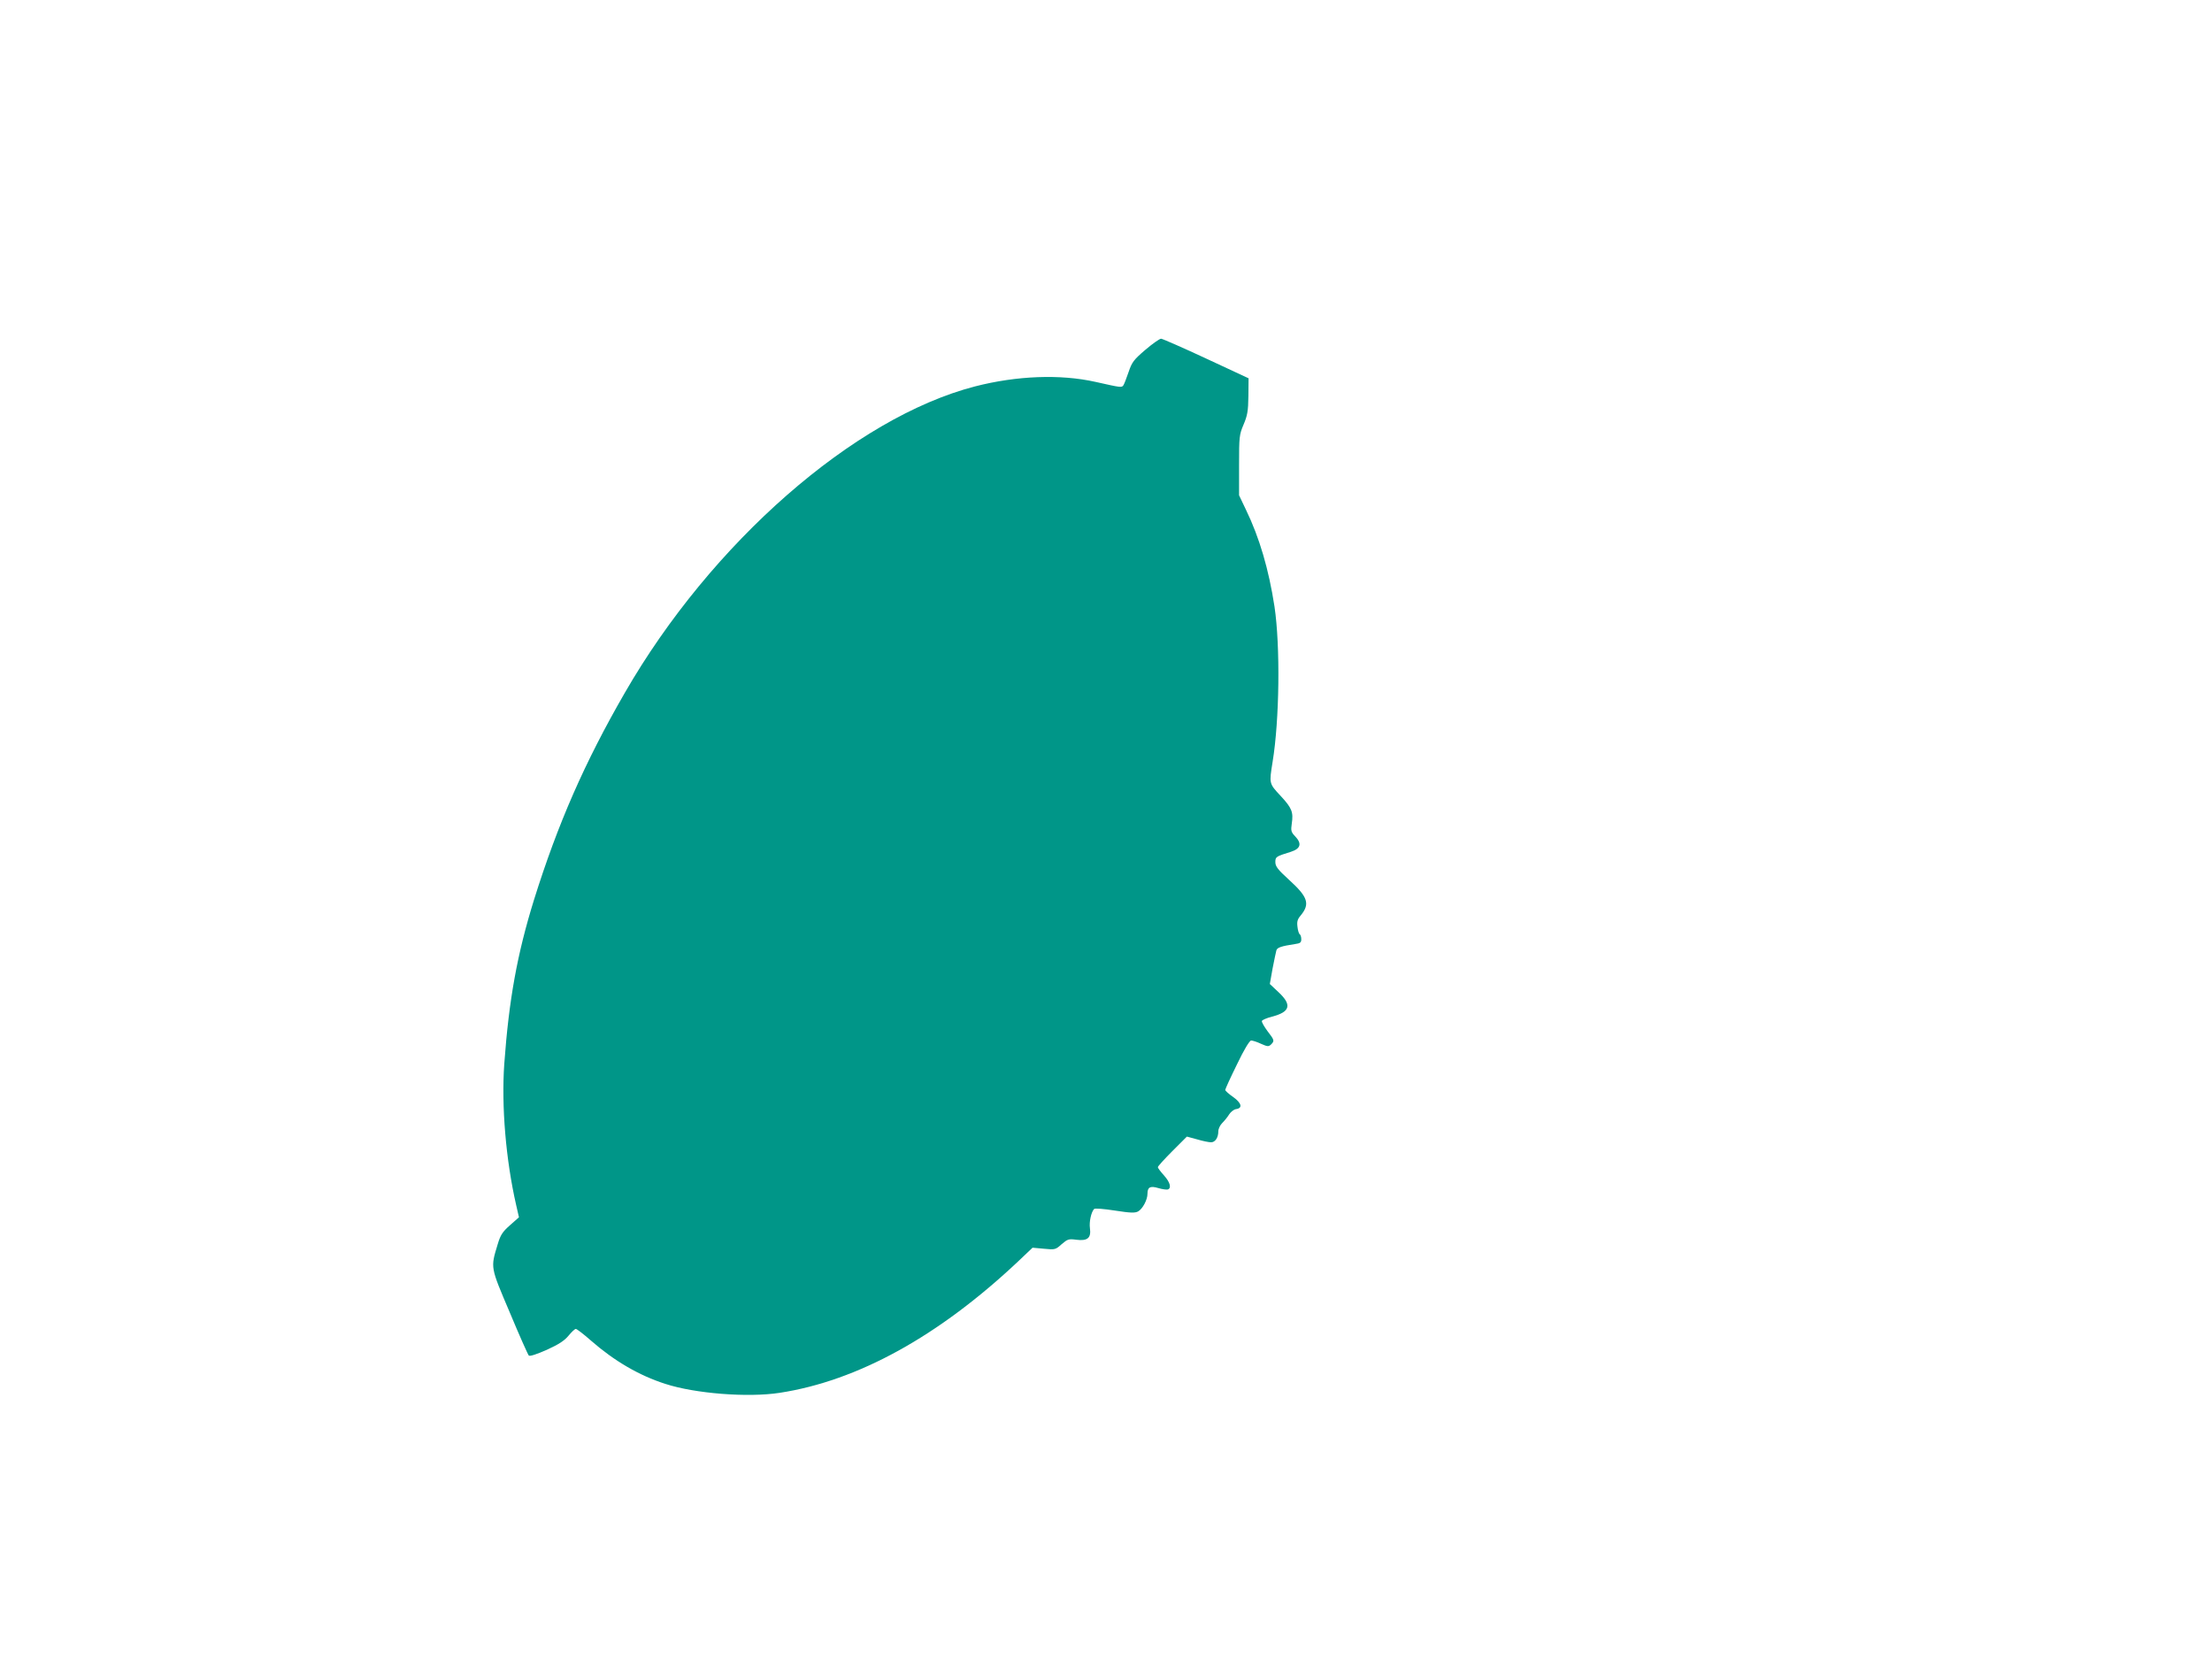 <?xml version="1.0" standalone="no"?>
<!DOCTYPE svg PUBLIC "-//W3C//DTD SVG 20010904//EN"
 "http://www.w3.org/TR/2001/REC-SVG-20010904/DTD/svg10.dtd">
<svg version="1.0" xmlns="http://www.w3.org/2000/svg"
 width="1280pt" height="960pt" viewBox="0 0 1280 960"
 preserveAspectRatio="xMidYMid meet">
<g transform="translate(0,960) scale(0.1,-0.1)"
fill="#009688" stroke="none">
<path d="M6628 7576 c-68 -58 -78 -72 -97 -128 -12 -35 -25 -69 -30 -77 -10
-15 -14 -14 -161 19 -205 46 -457 36 -698 -26 -699 -181 -1526 -904 -2027
-1774 -232 -402 -387 -756 -525 -1197 -97 -313 -145 -576 -172 -950 -17 -243
9 -555 69 -817 l16 -70 -52 -46 c-43 -38 -55 -56 -71 -110 -42 -138 -43 -129
70 -395 55 -132 105 -244 110 -249 6 -6 47 8 104 33 70 32 102 53 126 82 17
21 36 39 42 39 6 0 45 -30 87 -67 135 -118 278 -202 431 -251 172 -56 476 -80
660 -52 453 69 923 328 1385 764 l80 76 66 -6 c63 -6 67 -6 102 26 35 30 41
32 86 26 64 -8 86 10 78 67 -5 37 7 92 24 111 4 5 56 1 120 -9 91 -14 116 -15
135 -5 26 15 54 67 54 102 0 39 16 47 63 33 23 -7 48 -10 55 -8 22 8 13 42
-23 82 -19 21 -35 42 -35 47 0 5 38 47 84 93 l84 84 59 -16 c33 -10 69 -17 81
-17 24 0 42 27 42 64 0 14 10 35 23 48 13 13 31 35 40 50 9 14 27 28 39 30 40
5 33 35 -16 70 -25 17 -46 36 -46 41 0 5 30 71 68 148 41 86 73 138 82 138 8
0 34 -8 57 -19 38 -17 44 -17 58 -4 21 21 20 25 -21 78 -19 26 -34 52 -32 58
2 6 28 17 58 25 106 27 117 68 39 141 l-51 48 16 90 c10 49 19 96 22 105 5 16
28 24 107 36 31 4 37 9 37 28 0 13 -4 26 -9 29 -5 3 -11 23 -13 43 -4 30 0 44
19 66 55 67 41 107 -68 206 -65 59 -79 78 -79 102 0 31 3 33 90 60 56 18 65
47 25 89 -24 25 -26 33 -20 74 10 67 1 90 -65 161 -67 72 -66 70 -46 196 40
243 45 670 11 899 -33 215 -87 399 -165 560 l-40 84 0 173 c0 165 1 177 26
236 22 52 27 78 28 165 l1 103 -245 114 c-135 63 -252 114 -261 115 -9 0 -50
-29 -91 -64z"/>
</g>
</svg>

